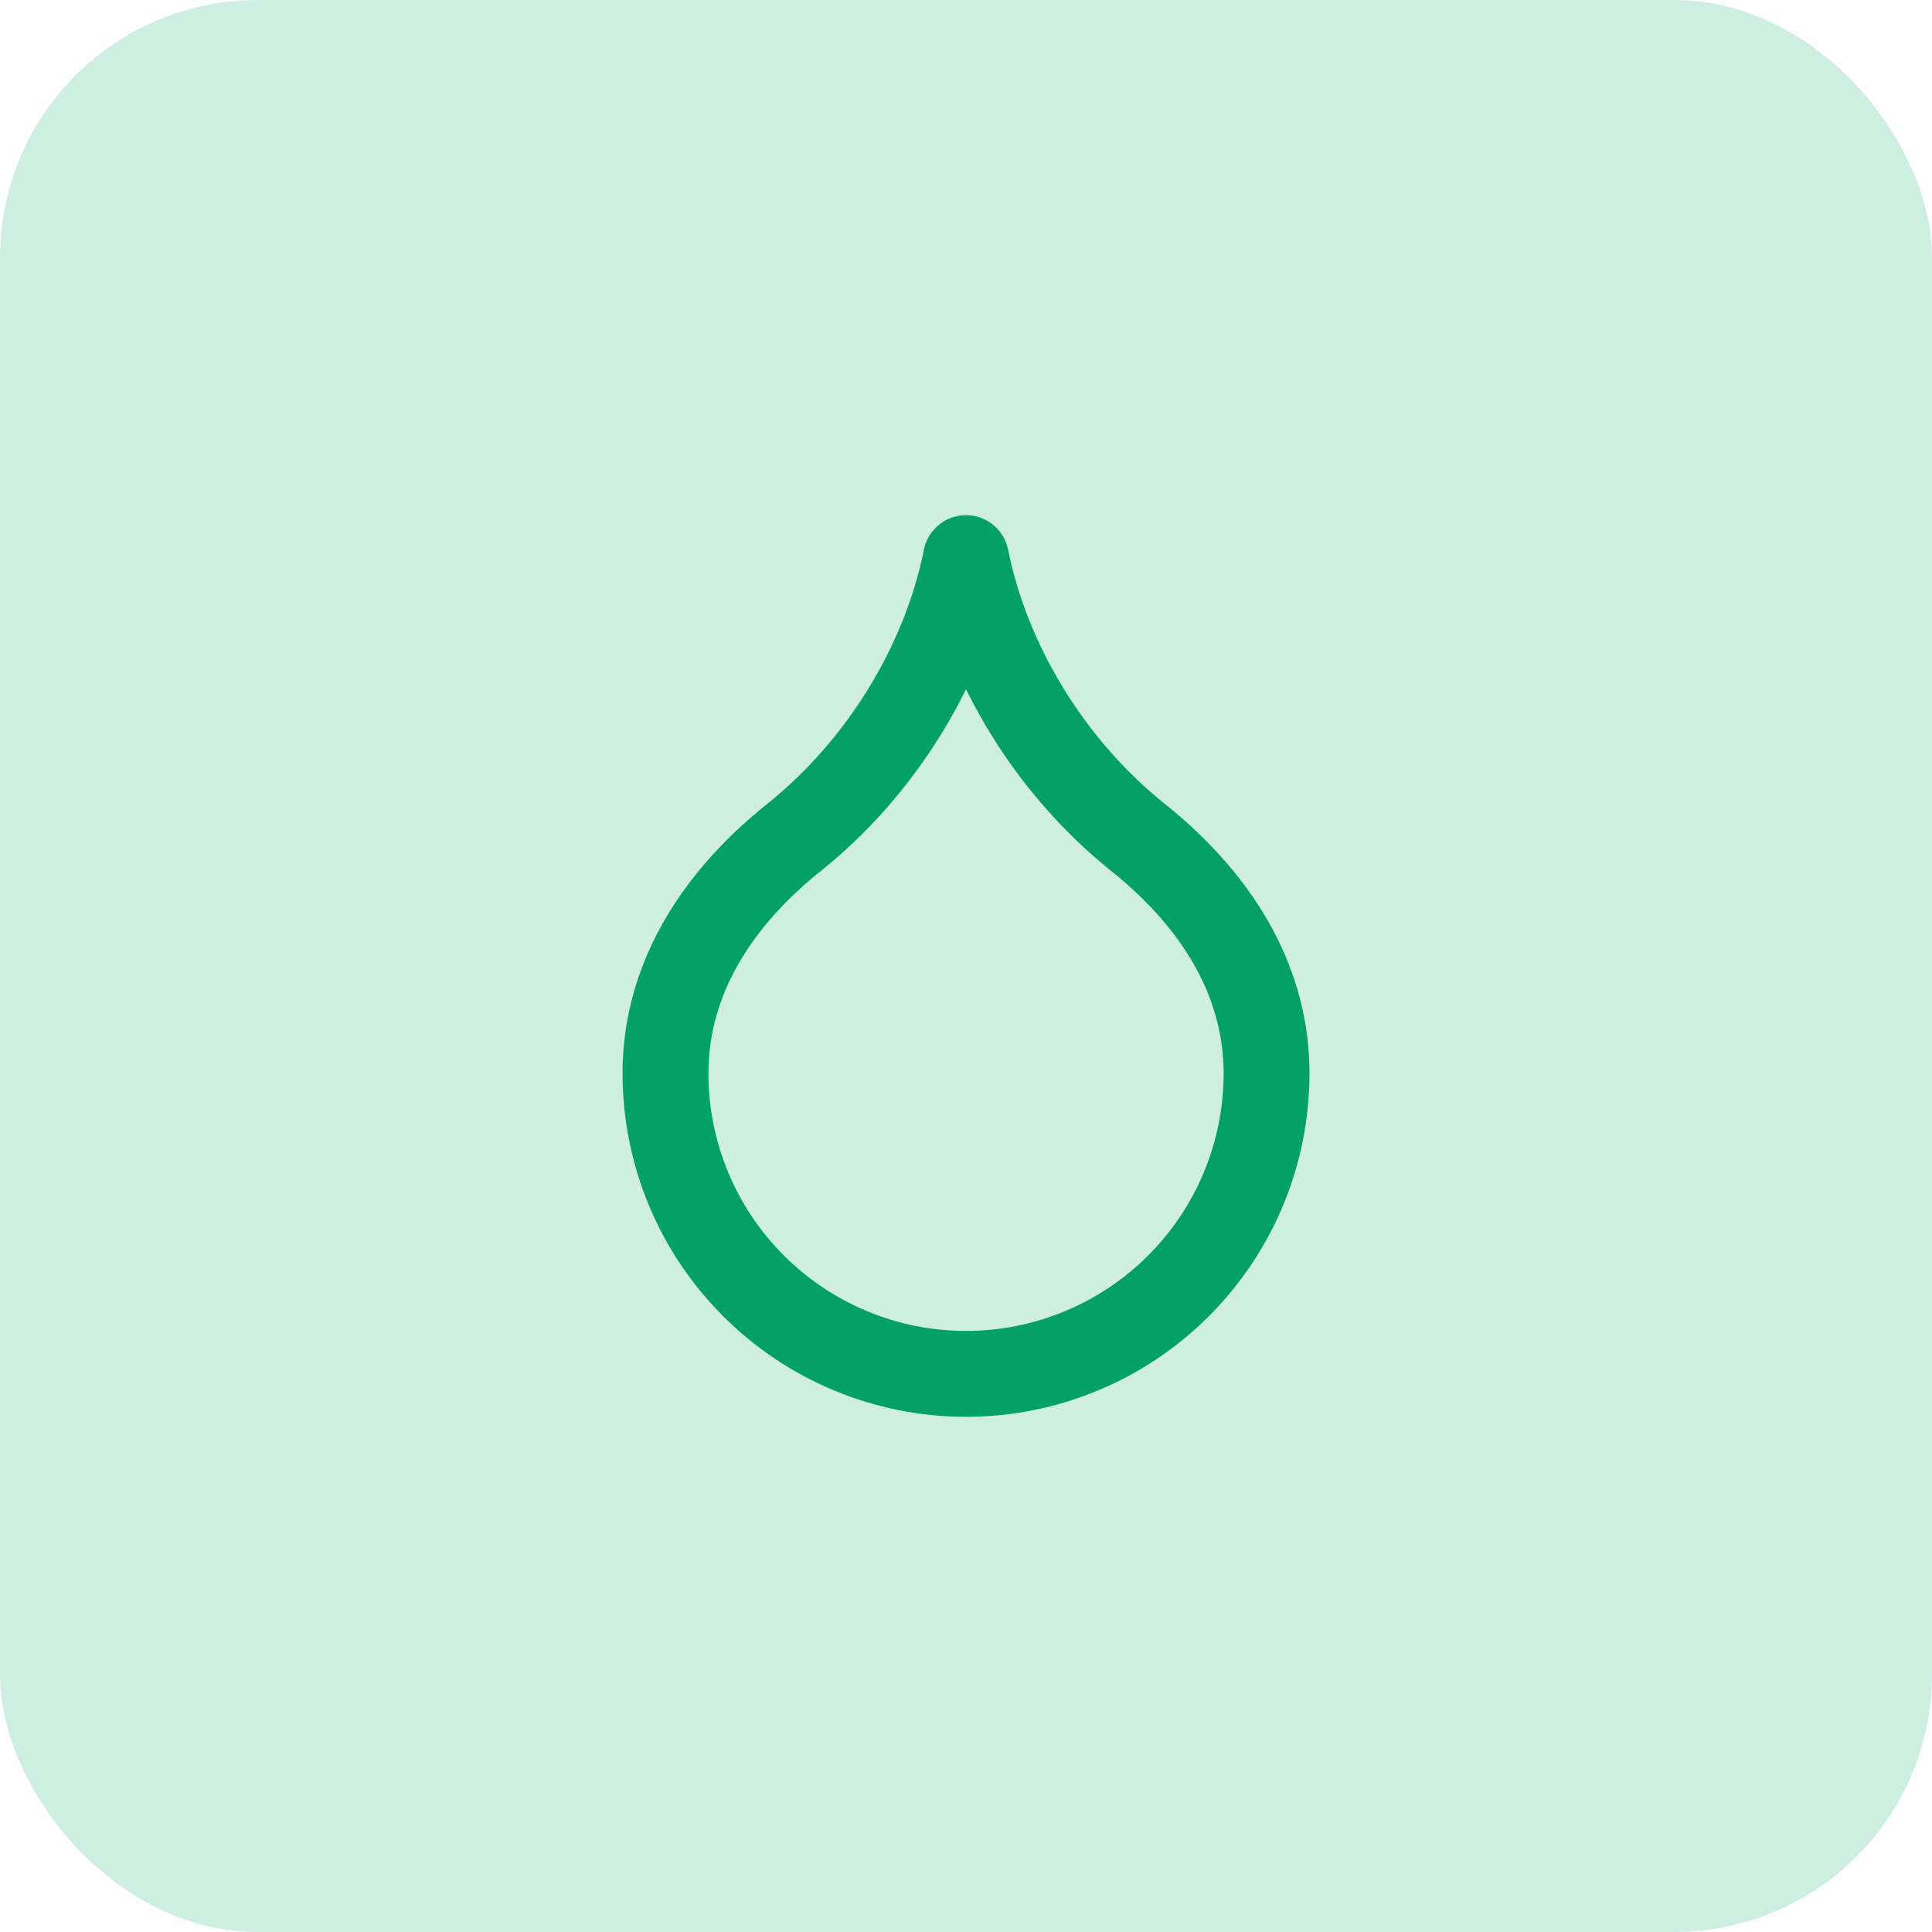 <svg width="60" height="60" viewBox="0 0 60 60" fill="none" xmlns="http://www.w3.org/2000/svg">
<g filter="url(#filter0_b_439_10628)">
<rect width="60" height="60" rx="8" fill="#0DAB72" fill-opacity="0.2"/>
<path d="M30 42.667C32.476 42.667 34.85 41.683 36.6 39.933C38.35 38.183 39.334 35.809 39.334 33.333C39.334 30.667 38 28.133 35.334 26C32.667 23.867 30.667 20.667 30 17.333C29.334 20.667 27.334 23.867 24.667 26C22 28.133 20.667 30.667 20.667 33.333C20.667 35.809 21.65 38.183 23.401 39.933C25.151 41.683 27.525 42.667 30 42.667Z" stroke="#03A168" stroke-width="2.667" stroke-linecap="round" stroke-linejoin="round"/>
</g>
<defs>
<filter id="filter0_b_439_10628" x="-5" y="-5" width="70" height="70" filterUnits="userSpaceOnUse" color-interpolation-filters="sRGB">
<feFlood flood-opacity="0" result="BackgroundImageFix"/>
<feGaussianBlur in="BackgroundImageFix" stdDeviation="2.5"/>
<feComposite in2="SourceAlpha" operator="in" result="effect1_backgroundBlur_439_10628"/>
<feBlend mode="normal" in="SourceGraphic" in2="effect1_backgroundBlur_439_10628" result="shape"/>
</filter>
</defs>
</svg>
